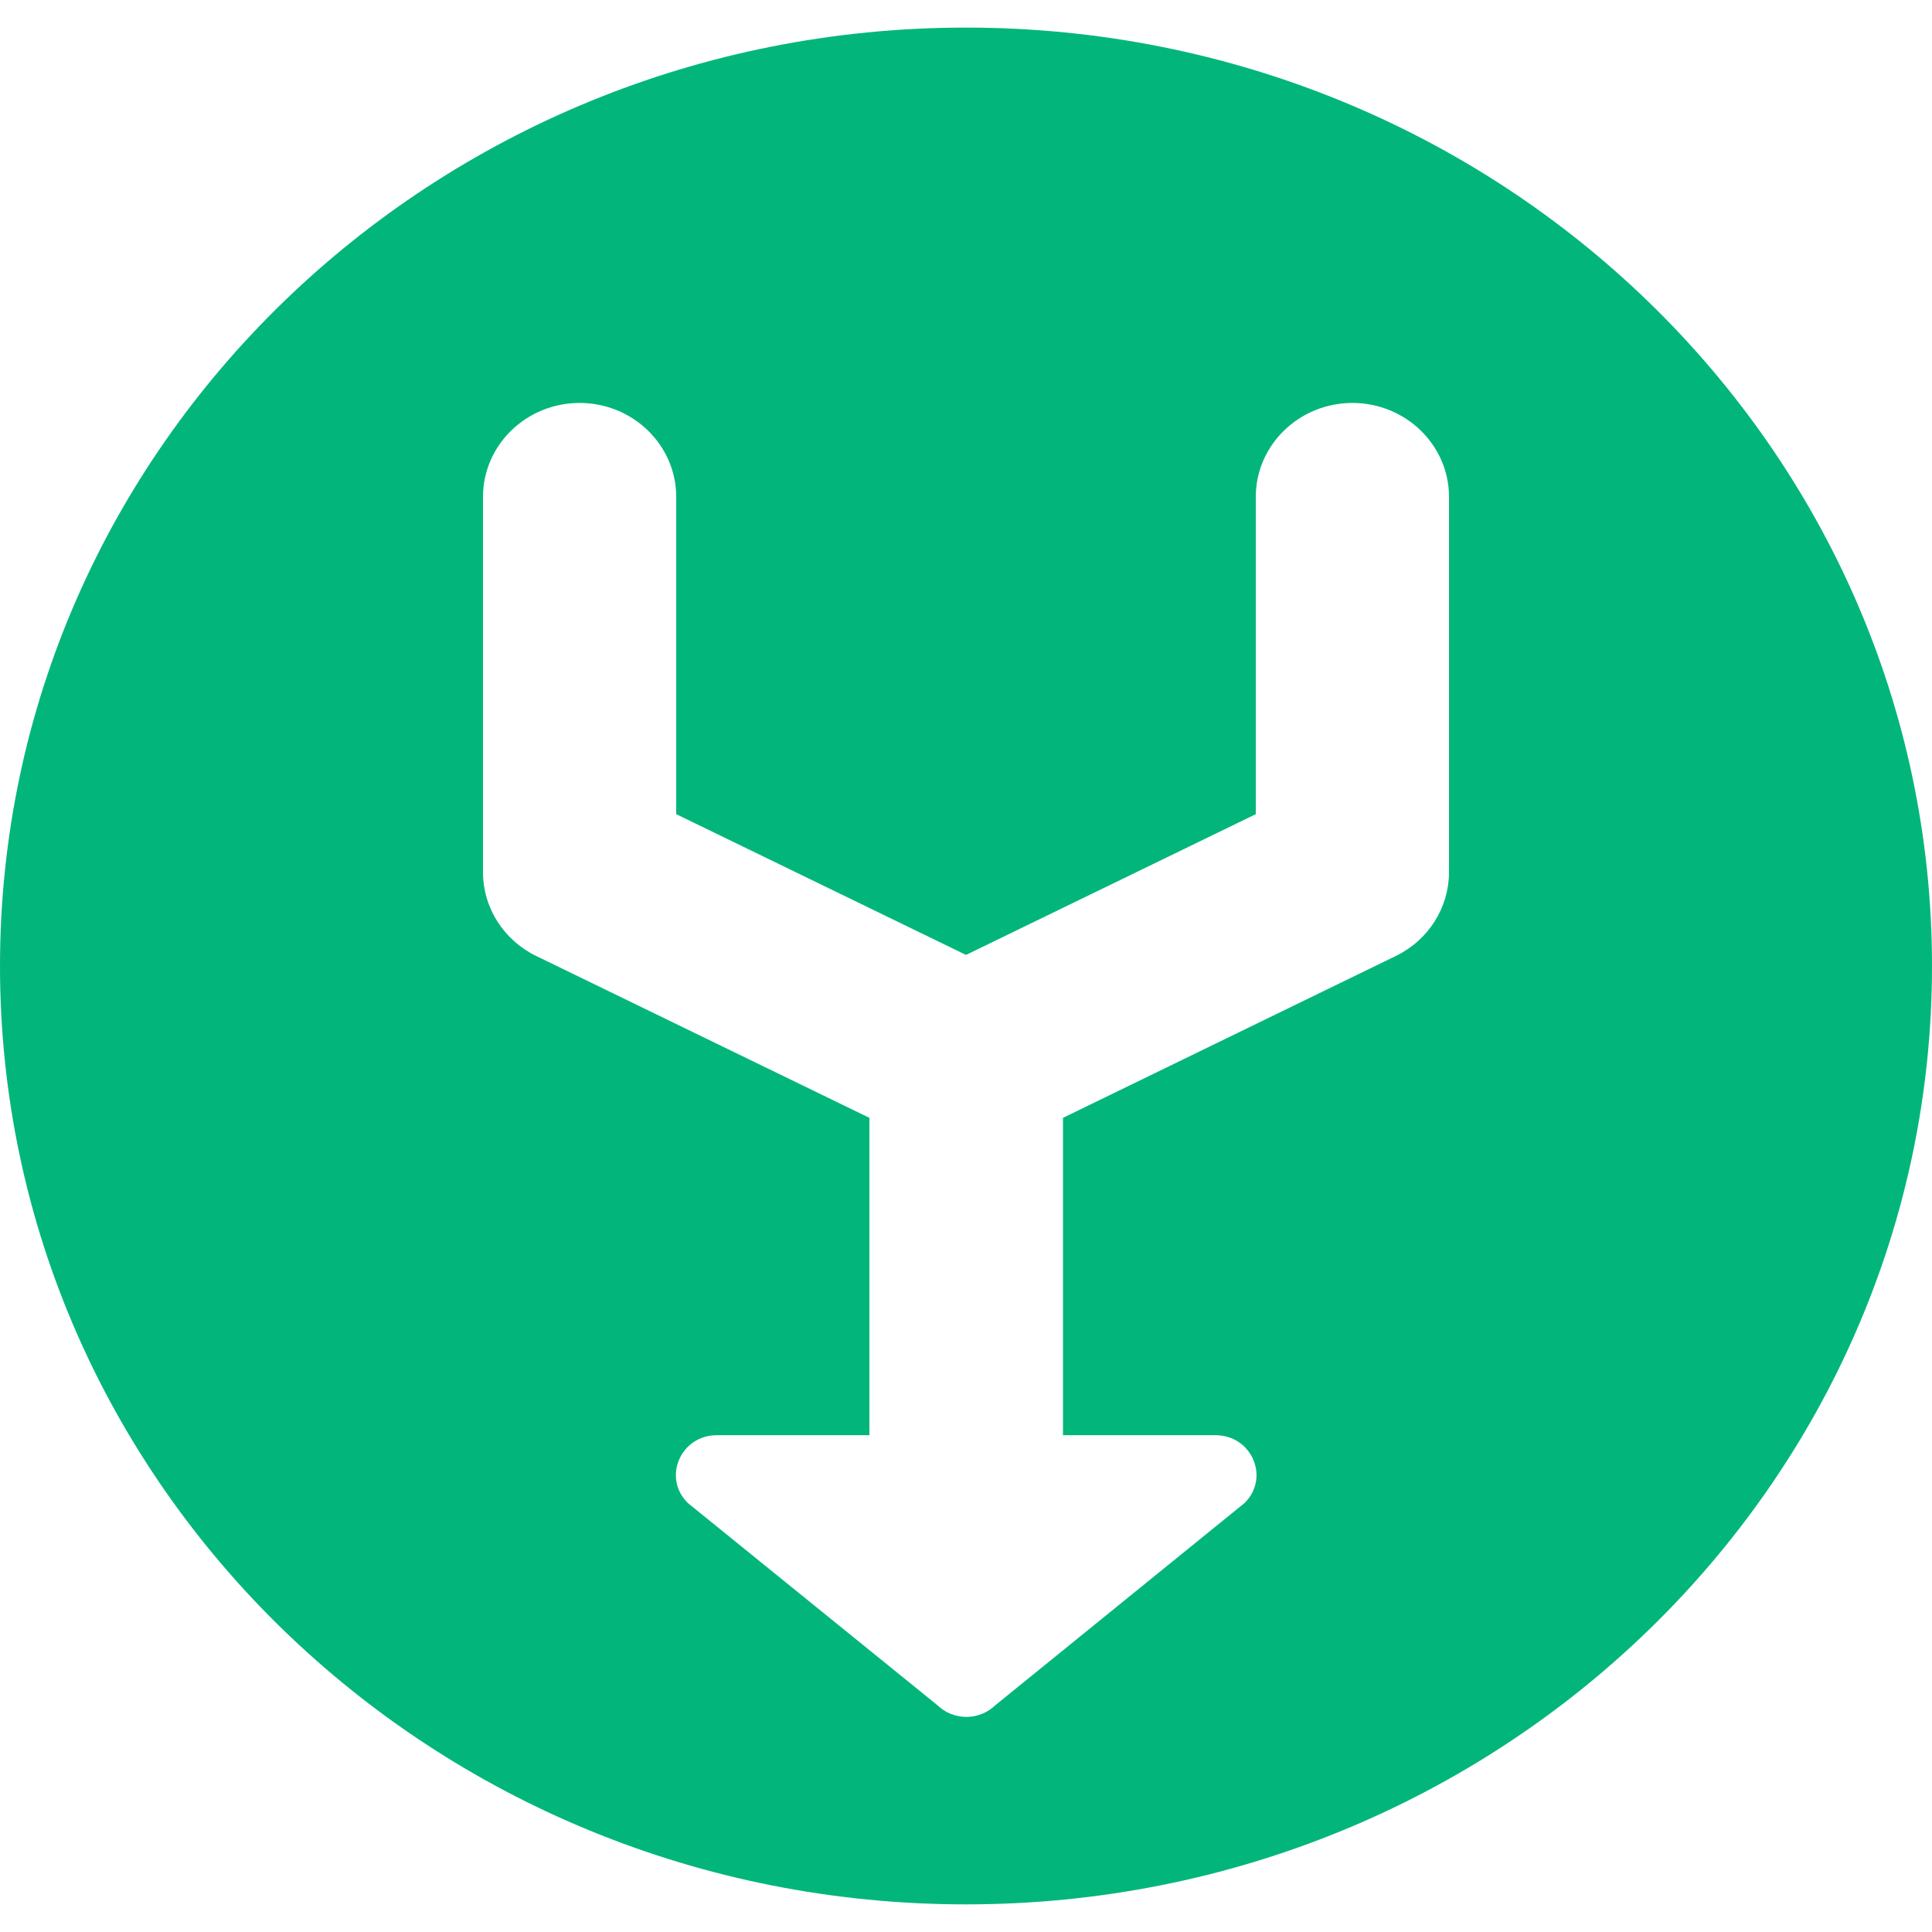 <?xml version="1.0" encoding="UTF-8"?>
<svg width="64px" height="64px" viewBox="0 0 64 64" version="1.1" xmlns="http://www.w3.org/2000/svg" xmlns:xlink="http://www.w3.org/1999/xlink">
    <!-- Generator: Sketch 63.1 (92452) - https://sketch.com -->
    <title>noun_aggregate arrow_764288</title>
    <desc>Created with Sketch.</desc>
    <g id="Desktop-Design-Option-1.2-Original-Fonts" stroke="none" stroke-width="1" fill="none" fill-rule="evenodd">
        <g id="D1.2-2.0-Need-A-Loan-Overview" transform="translate(-359, -5336)" fill="#02B67B">
            <g id="Group-2" transform="translate(228, 5174)">
                <g id="Common-Uses">
                    <g id="feature-1" transform="translate(95, 162)">
                        <g id="noun_aggregate-arrow_764288" transform="translate(35.633, 0)">
                            <g id="Icons/Loan-Uses/Debt-Consolidation" transform="translate(32.367, 32) rotate(-270) translate(-32.367, -32) translate(1.281, 0)">
                                <path d="M31.086,0 C13.915,0 0,14.324 0,32 C0,49.676 13.915,64 31.086,64 C48.256,64 62.171,49.676 62.171,32 C62.171,14.324 48.256,0 31.086,0 Z M48.88,41.209 C48.048,42.066 46.629,41.461 46.629,40.252 L46.629,35.2 L36.116,35.2 L30.755,46.236 C30.229,47.32 29.152,48 27.977,48 L15.543,48 C13.829,48 12.434,46.564 12.434,44.8 C12.434,43.036 13.829,41.6 15.543,41.6 L26.056,41.6 L30.719,32 L26.056,22.4 L15.543,22.4 C13.829,22.4 12.434,20.964 12.434,19.2 C12.434,17.436 13.829,16 15.543,16 L27.977,16 C29.152,16 30.229,16.68 30.755,17.764 L36.116,28.787 L46.629,28.787 L46.629,23.735 C46.629,22.526 48.048,21.921 48.88,22.778 L55.575,31.03 C56.089,31.559 56.089,32.416 55.575,32.945 L48.88,41.209 Z"></path>
                            </g>
                        </g>
                    </g>
                </g>
            </g>
        </g>
    </g>
</svg>